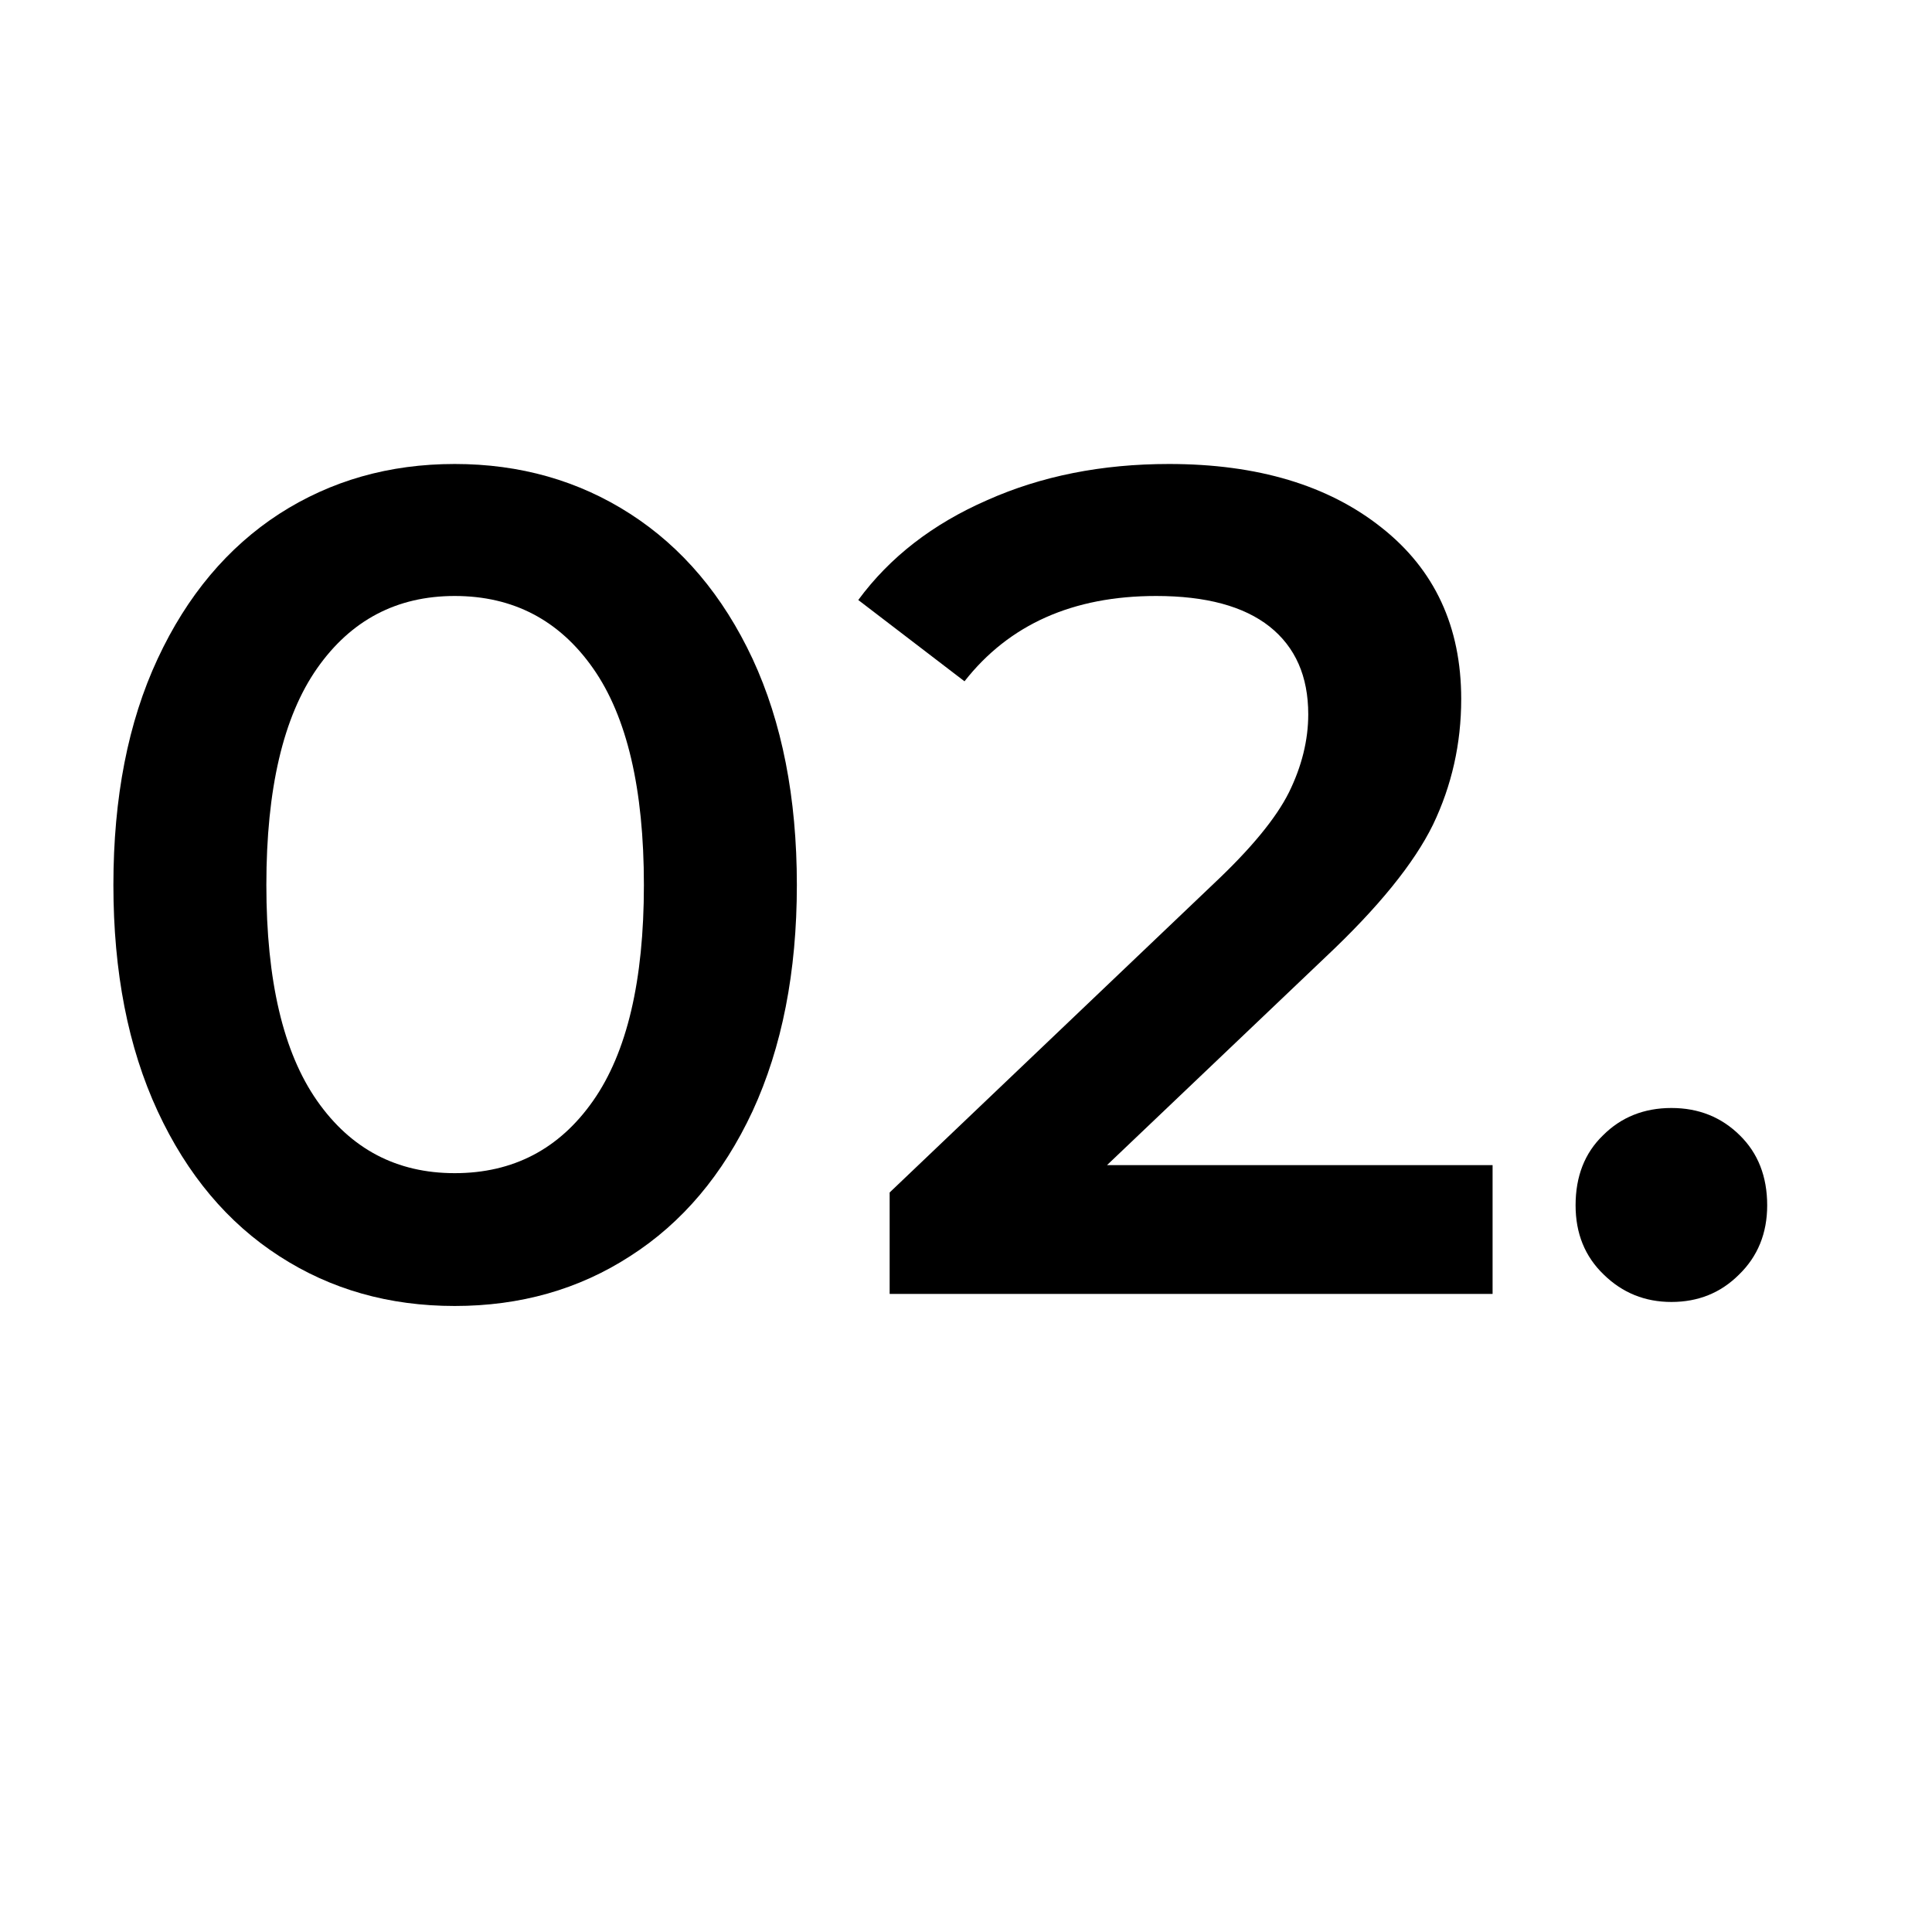 <svg xmlns="http://www.w3.org/2000/svg" xmlns:xlink="http://www.w3.org/1999/xlink" width="50" viewBox="0 0 37.5 37.5" height="50" preserveAspectRatio="xMidYMid meet"><defs><g></g></defs><g fill="#000000" fill-opacity="1"><g transform="translate(1.201, 25.115)"><g><path d="M 7.625 0.234 C 6.352 0.234 5.219 -0.086 4.219 -0.734 C 3.219 -1.379 2.43 -2.316 1.859 -3.547 C 1.285 -4.785 1 -6.25 1 -7.938 C 1 -9.633 1.285 -11.098 1.859 -12.328 C 2.43 -13.555 3.219 -14.492 4.219 -15.141 C 5.219 -15.785 6.352 -16.109 7.625 -16.109 C 8.895 -16.109 10.031 -15.785 11.031 -15.141 C 12.039 -14.492 12.832 -13.555 13.406 -12.328 C 13.977 -11.098 14.266 -9.633 14.266 -7.938 C 14.266 -6.25 13.977 -4.785 13.406 -3.547 C 12.832 -2.316 12.039 -1.379 11.031 -0.734 C 10.031 -0.086 8.895 0.234 7.625 0.234 Z M 7.625 -2.344 C 8.758 -2.344 9.656 -2.812 10.312 -3.75 C 10.969 -4.688 11.297 -6.082 11.297 -7.938 C 11.297 -9.801 10.969 -11.203 10.312 -12.141 C 9.656 -13.078 8.758 -13.547 7.625 -13.547 C 6.5 -13.547 5.609 -13.078 4.953 -12.141 C 4.297 -11.203 3.969 -9.801 3.969 -7.938 C 3.969 -6.082 4.297 -4.688 4.953 -3.75 C 5.609 -2.812 6.5 -2.344 7.625 -2.344 Z M 7.625 -2.344 "></path></g></g></g><g fill="#000000" fill-opacity="1"><g transform="translate(16.471, 25.115)"><g><path d="M 12.5 -2.5 L 12.5 0 L 0.797 0 L 0.797 -1.969 L 7.094 -7.969 C 7.812 -8.645 8.297 -9.234 8.547 -9.734 C 8.797 -10.242 8.922 -10.75 8.922 -11.25 C 8.922 -11.988 8.672 -12.555 8.172 -12.953 C 7.672 -13.348 6.938 -13.547 5.969 -13.547 C 4.352 -13.547 3.113 -12.992 2.25 -11.891 L 0.188 -13.469 C 0.801 -14.301 1.633 -14.945 2.688 -15.406 C 3.738 -15.875 4.914 -16.109 6.219 -16.109 C 7.938 -16.109 9.312 -15.695 10.344 -14.875 C 11.375 -14.062 11.891 -12.953 11.891 -11.547 C 11.891 -10.68 11.707 -9.867 11.344 -9.109 C 10.977 -8.359 10.281 -7.5 9.25 -6.531 L 5.016 -2.5 Z M 12.5 -2.5 "></path></g></g></g><g fill="#000000" fill-opacity="1"><g transform="translate(29.676, 25.115)"><g><path d="M 2.766 0.156 C 2.254 0.156 1.816 -0.02 1.453 -0.375 C 1.086 -0.727 0.906 -1.176 0.906 -1.719 C 0.906 -2.281 1.082 -2.734 1.438 -3.078 C 1.789 -3.43 2.234 -3.609 2.766 -3.609 C 3.297 -3.609 3.738 -3.43 4.094 -3.078 C 4.445 -2.734 4.625 -2.281 4.625 -1.719 C 4.625 -1.176 4.441 -0.727 4.078 -0.375 C 3.723 -0.02 3.285 0.156 2.766 0.156 Z M 2.766 0.156 "></path></g></g></g></svg>